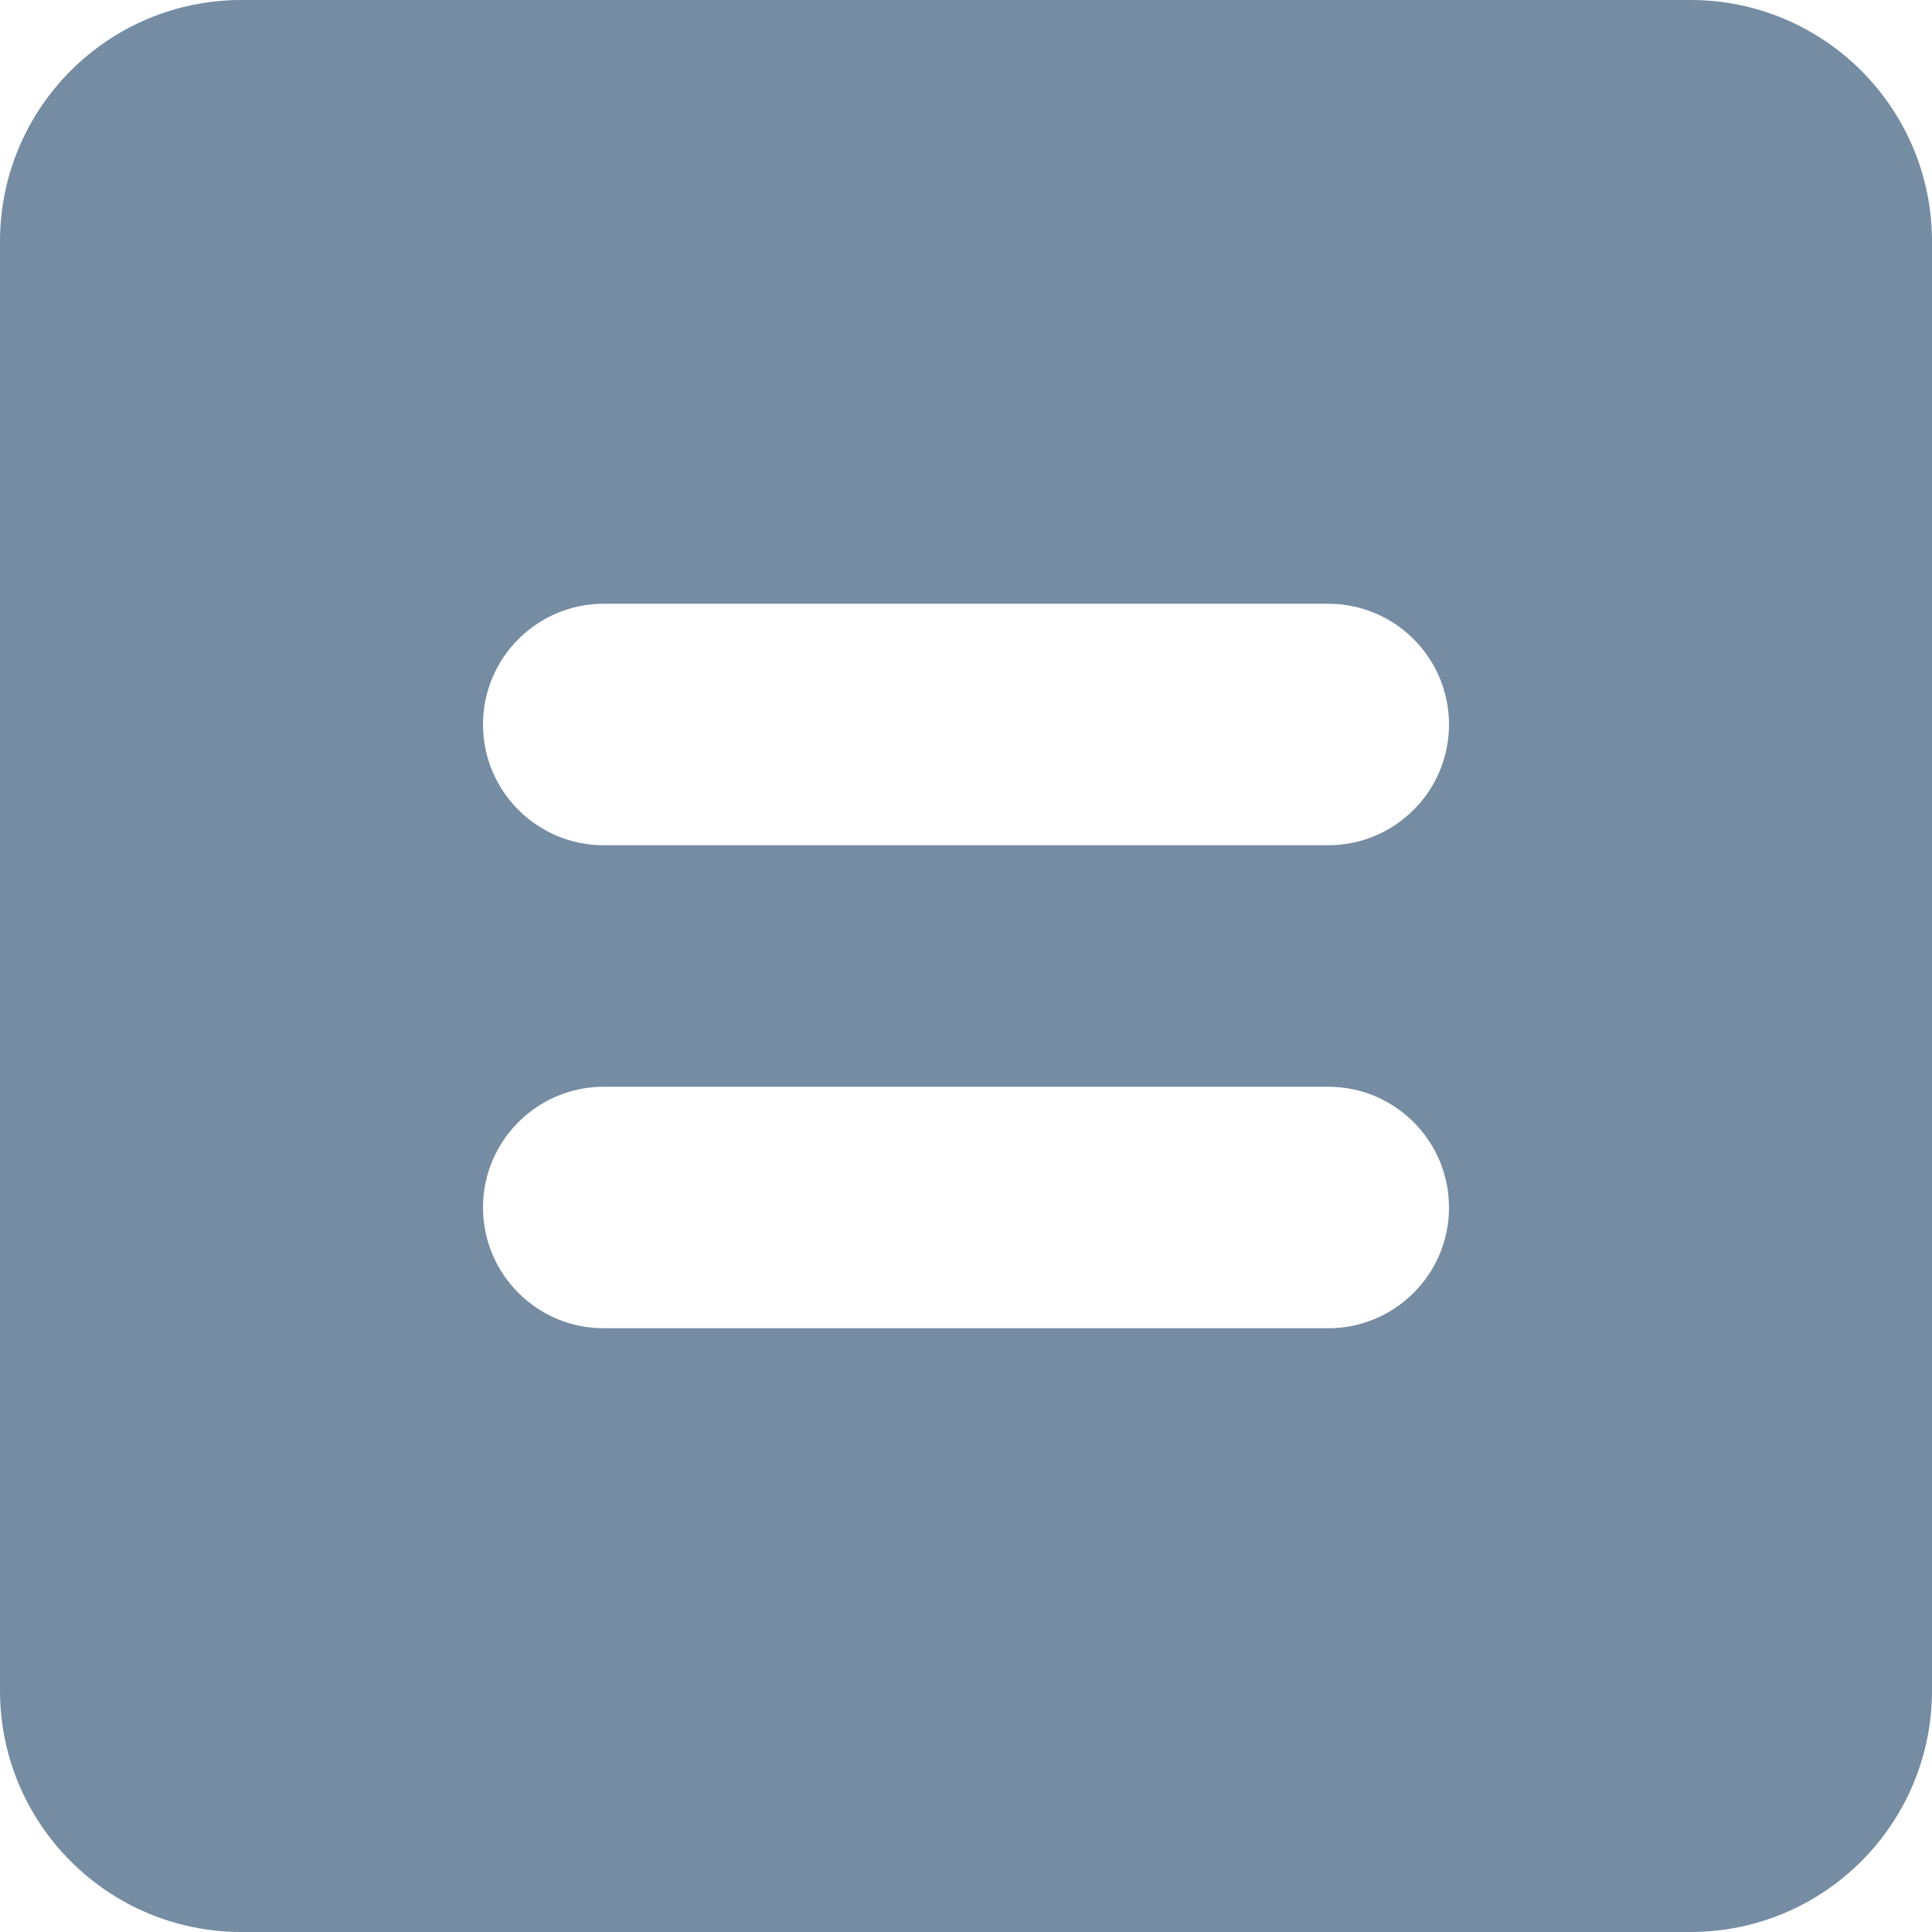 <?xml version="1.0" encoding="utf-8"?>
<svg width="800px" height="800px" viewBox="0 0 16 16" id="meteor-icon-kit__solid-bars-square-s" fill="none" xmlns="http://www.w3.org/2000/svg"><path fill-rule="evenodd" clip-rule="evenodd" d="M2 0H14C15.105 0 16 0.895 16 2V14C16 15.105 15.105 16 14 16H2C0.895 16 0 15.105 0 14V2C0 0.895 0.895 0 2 0zM5 7H11C11.552 7 12 6.552 12 6C12 5.448 11.552 5 11 5H5C4.448 5 4 5.448 4 6C4 6.552 4.448 7 5 7zM5 11H11C11.552 11 12 10.552 12 10C12 9.448 11.552 9 11 9H5C4.448 9 4 9.448 4 10C4 10.552 4.448 11 5 11z" fill="#758CA3"/></svg>